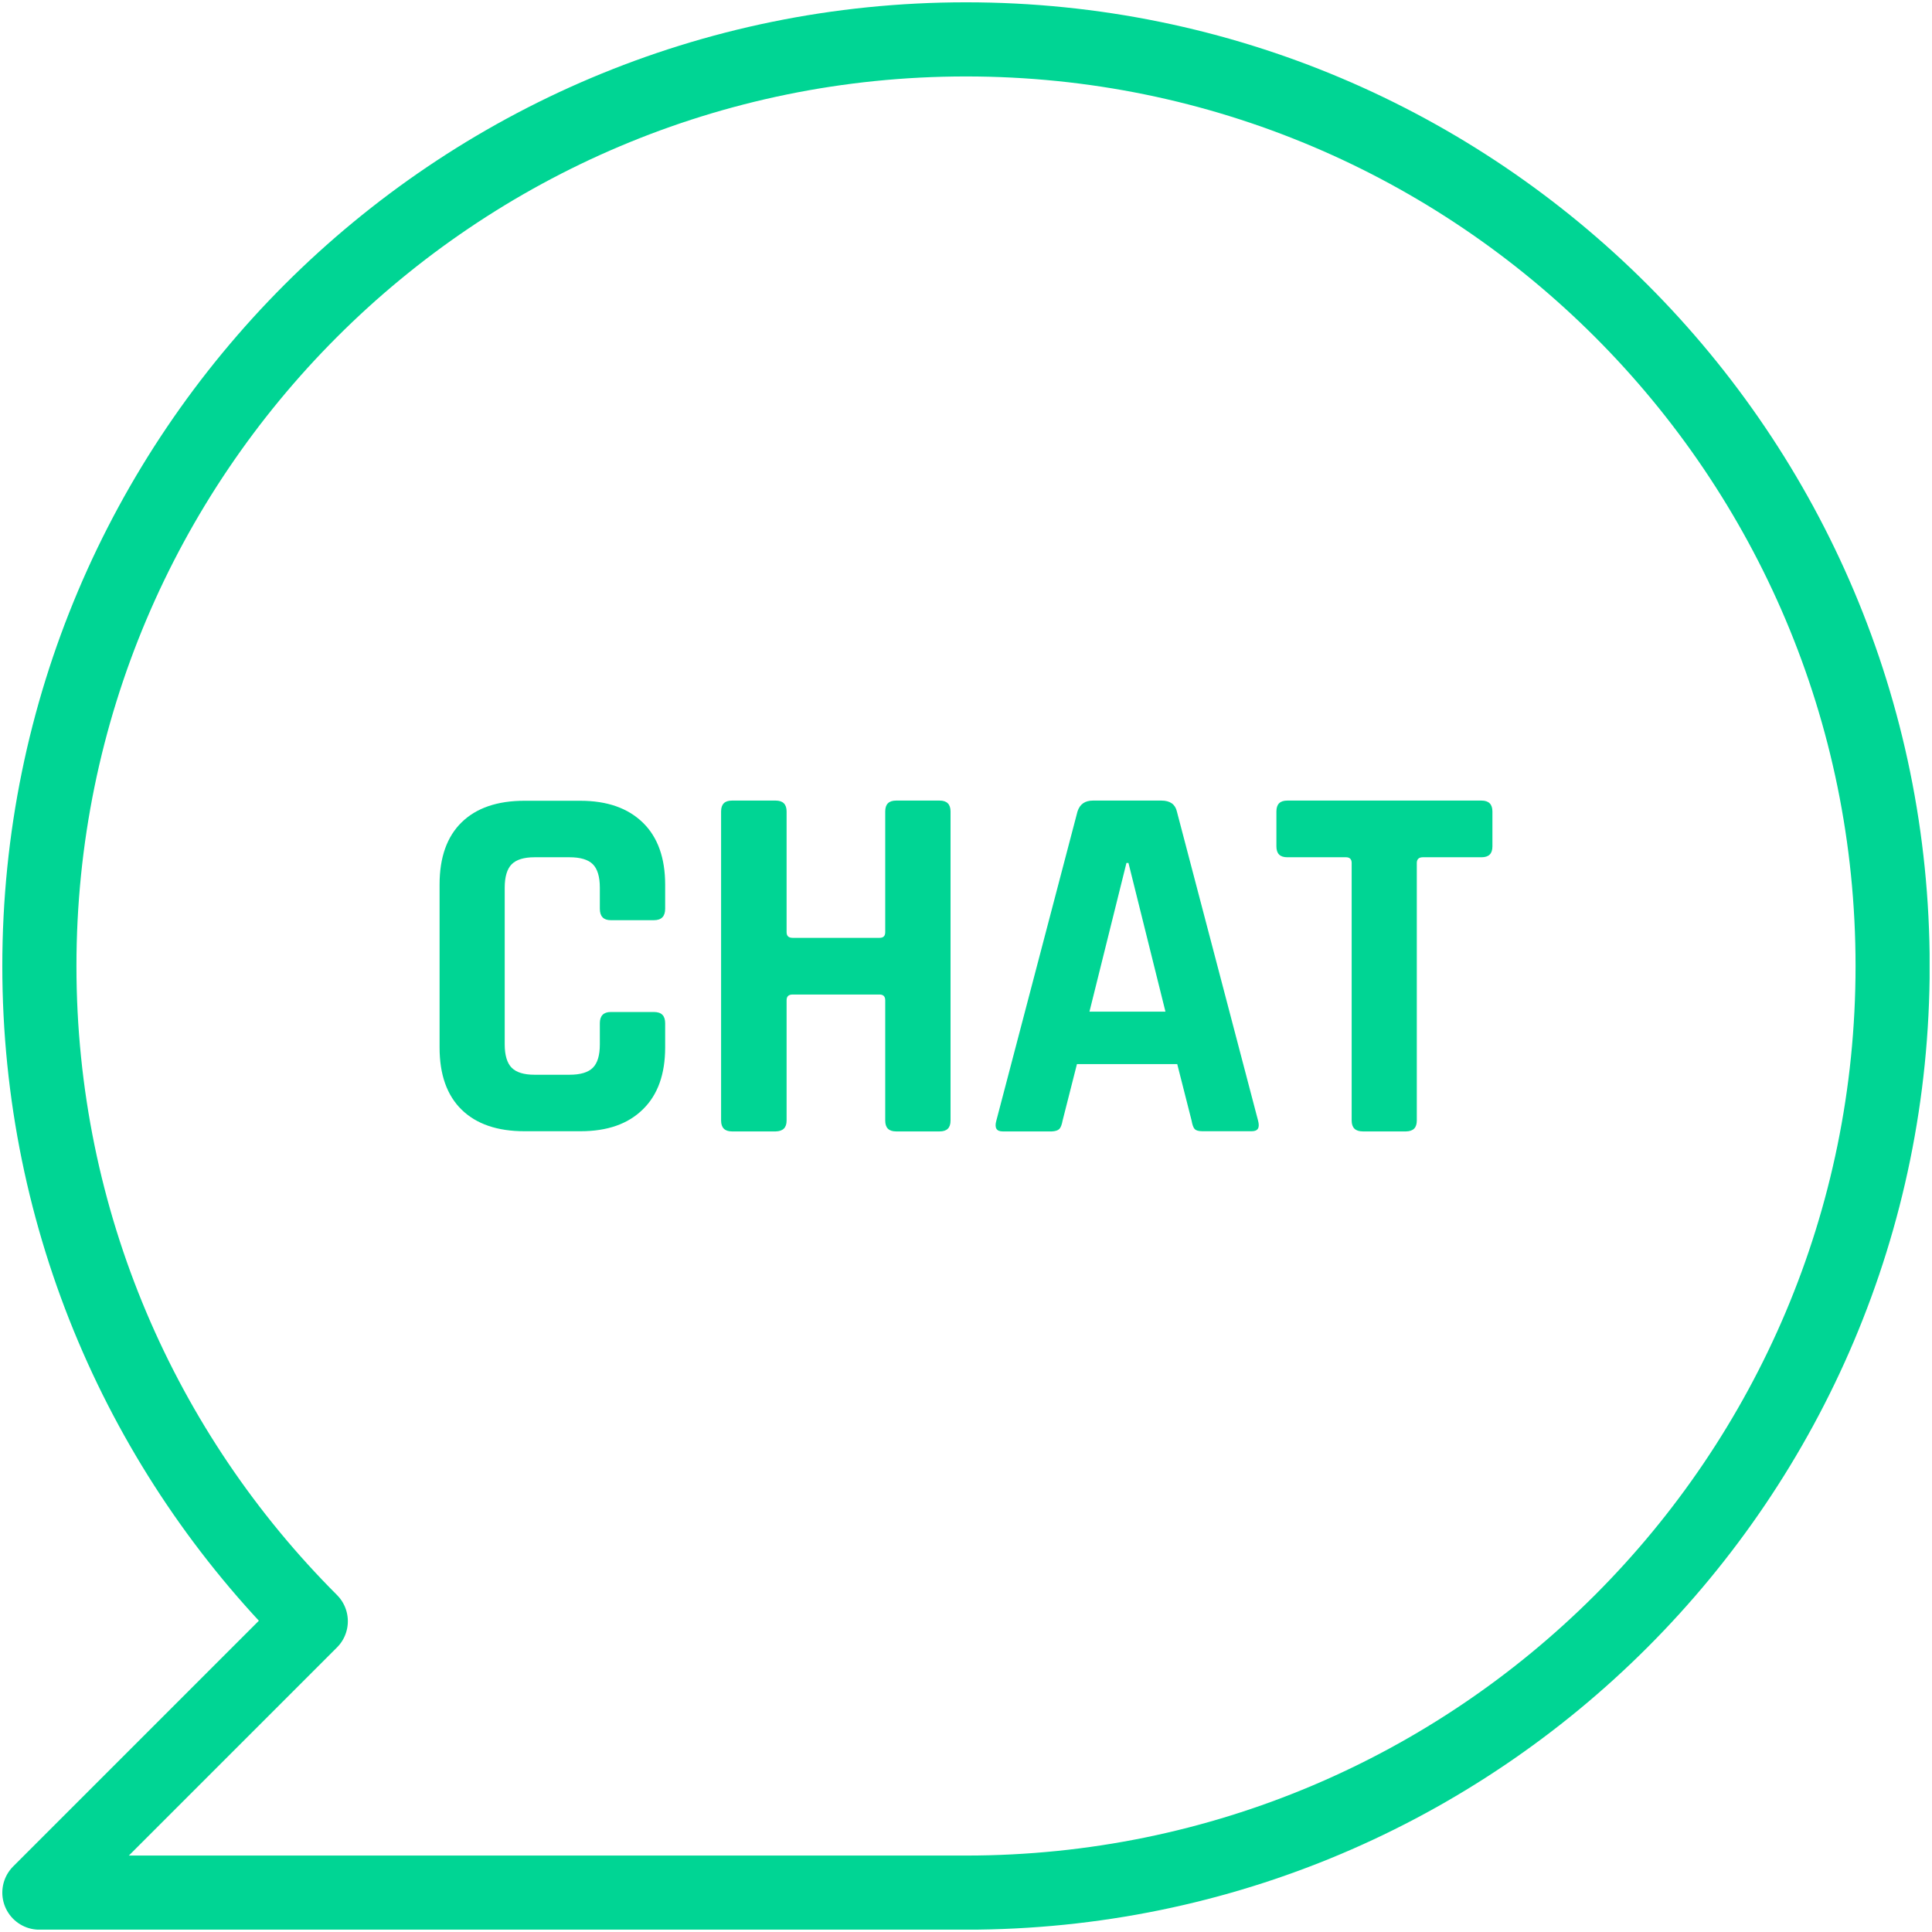 <?xml version="1.0" encoding="utf-8"?>
<!-- Generator: Adobe Illustrator 23.0.1, SVG Export Plug-In . SVG Version: 6.00 Build 0)  -->
<svg version="1.1" id="Layer_1" xmlns="http://www.w3.org/2000/svg" xmlns:xlink="http://www.w3.org/1999/xlink" x="0px" y="0px"
	 viewBox="0 0 105 105" style="enable-background:new 0 0 105 105;" xml:space="preserve">
<style type="text/css">
	.st0{clip-path:url(#SVGID_2_);fill:none;stroke:#00D594;stroke-width:4.029;stroke-linejoin:round;}
	.st1{clip-path:url(#SVGID_2_);fill:#00D594;}
</style>
<g>
	<defs>
		<rect id="SVGID_1_" x="0.12" y="0.12" width="104.75" height="104.75"/>
	</defs>
	<clipPath id="SVGID_2_">
		<use xlink:href="#SVGID_1_"  style="overflow:visible;"/>
	</clipPath>
	<path class="st0" d="M52.5,102.86c27.81,0,50.36-22.55,50.36-50.36c0-27.81-22.55-50.36-50.36-50.36S2.14,24.69,2.14,52.5
		c0,13.91,5.64,26.5,14.75,35.61L2.14,102.86H52.5z"/>
	<path class="st1" d="M77,60.9v-14c0-0.2,0.11-0.31,0.33-0.31h3.19c0.39,0,0.59-0.19,0.59-0.59v-1.9c0-0.39-0.2-0.59-0.59-0.59
		H69.96c-0.39,0-0.59,0.19-0.59,0.59V46c0,0.39,0.19,0.59,0.59,0.59h3.19c0.2,0,0.31,0.1,0.31,0.31v14c0,0.39,0.2,0.59,0.61,0.59
		h2.35C76.81,61.48,77,61.29,77,60.9 M61.33,46.9l2.01,8.08h-4.13l2.01-8.08H61.33z M57.57,61.36c0.08-0.08,0.14-0.24,0.18-0.46
		l0.78-3.07h5.45l0.78,3.07c0.04,0.22,0.09,0.38,0.17,0.46c0.07,0.08,0.21,0.12,0.42,0.12h2.68c0.34,0,0.45-0.19,0.34-0.59
		L63.96,44.1c-0.09-0.39-0.37-0.59-0.84-0.59H59.4c-0.43,0-0.71,0.19-0.84,0.59L54.15,60.9c-0.11,0.39,0,0.59,0.34,0.59h2.68
		C57.35,61.48,57.49,61.44,57.57,61.36 M42.75,60.9v-6.54c0-0.21,0.11-0.31,0.33-0.31h4.72c0.2,0,0.31,0.1,0.31,0.31v6.54
		c0,0.39,0.19,0.59,0.59,0.59h2.37c0.39,0,0.59-0.19,0.59-0.59V44.1c0-0.39-0.2-0.59-0.59-0.59H48.7c-0.39,0-0.59,0.19-0.59,0.59
		v6.56c0,0.21-0.1,0.31-0.31,0.31h-4.72c-0.22,0-0.33-0.1-0.33-0.31V44.1c0-0.39-0.2-0.59-0.59-0.59h-2.38
		c-0.39,0-0.59,0.19-0.59,0.59V60.9c0,0.39,0.2,0.59,0.59,0.59h2.38C42.55,61.48,42.75,61.29,42.75,60.9 M34.94,60.29
		c0.81-0.79,1.21-1.91,1.21-3.37v-1.31c0-0.41-0.2-0.61-0.61-0.61h-2.35c-0.39,0-0.59,0.21-0.59,0.61v1.15
		c0,0.6-0.13,1.02-0.38,1.27c-0.25,0.25-0.67,0.38-1.27,0.38h-1.9c-0.58,0-0.99-0.13-1.24-0.38c-0.25-0.25-0.38-0.68-0.38-1.27
		v-8.52c0-0.59,0.13-1.02,0.38-1.27c0.25-0.25,0.66-0.38,1.24-0.38h1.9c0.6,0,1.02,0.13,1.27,0.38c0.25,0.25,0.38,0.68,0.38,1.27
		v1.15c0,0.41,0.2,0.62,0.59,0.62h2.35c0.41,0,0.61-0.21,0.61-0.62v-1.31c0-1.45-0.4-2.58-1.21-3.37c-0.81-0.79-1.94-1.19-3.4-1.19
		H28.5c-1.47,0-2.61,0.39-3.41,1.17c-0.8,0.78-1.2,1.91-1.2,3.38v8.86c0,1.47,0.4,2.6,1.2,3.38c0.8,0.78,1.94,1.17,3.41,1.17h3.05
		C33,61.48,34.13,61.09,34.94,60.29"/>
</g>
</svg>
